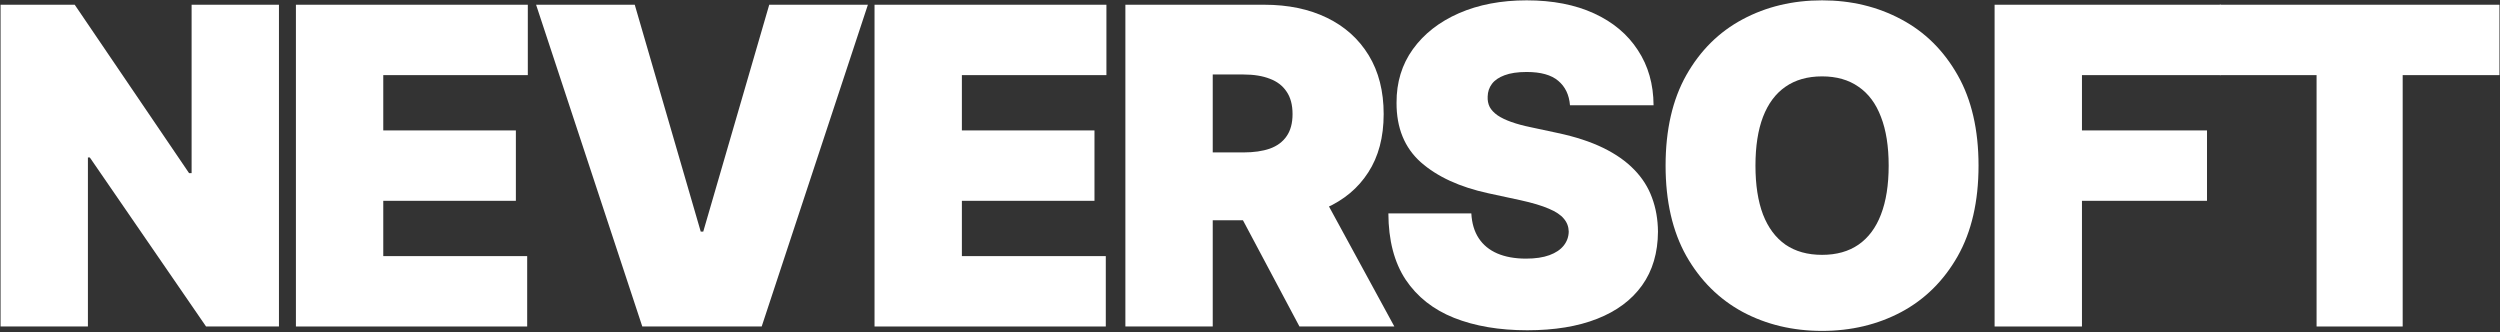 <?xml version="1.0" encoding="UTF-8"?> <svg xmlns="http://www.w3.org/2000/svg" width="1549" height="206" viewBox="0 0 1549 206" fill="none"><rect x="0" y="0" width="1549" height="206" fill="#333333" stroke="none"/><path d="M172.841 2.937V202.295H127.674L55.64 97.554H54.472V202.295H0.35V2.937H46.295L117.161 107.288H118.719V2.937H172.841Z" fill="white"></path><path d="M183.351 202.295V2.937H327.029V46.546H237.474V80.811H319.631V124.421H237.474V158.685H326.64V202.295H183.351Z" fill="white"></path><path d="M393.292 2.937L434.176 143.5H435.734L476.618 2.937H537.749L471.945 202.295H397.965L332.161 2.937H393.292Z" fill="white"></path><path d="M541.859 202.295V2.937H685.537V46.546H595.981V80.811H678.139V124.421H595.981V158.685H685.147V202.295H541.859Z" fill="white"></path><path d="M697.288 202.295V2.937H783.339C798.135 2.937 811.082 5.63 822.179 11.016C833.276 16.402 841.907 24.157 848.072 34.281C854.237 44.405 857.32 56.54 857.32 70.687C857.32 84.964 854.14 97.002 847.78 106.802C841.485 116.601 832.627 123.999 821.205 128.996C809.849 133.993 796.578 136.491 781.392 136.491H729.995V94.439H770.49C776.849 94.439 782.268 93.66 786.746 92.103C791.289 90.481 794.761 87.917 797.162 84.413C799.628 80.908 800.861 76.333 800.861 70.687C800.861 64.977 799.628 60.337 797.162 56.767C794.761 53.133 791.289 50.472 786.746 48.785C782.268 47.033 776.849 46.157 770.49 46.157H751.411V202.295H697.288ZM814.099 110.793L863.939 202.295H805.144L756.472 110.793H814.099Z" fill="white"></path><path d="M972.765 65.236C972.246 58.747 969.812 53.685 965.464 50.051C961.181 46.417 954.659 44.599 945.899 44.599C940.318 44.599 935.742 45.281 932.173 46.644C928.669 47.942 926.073 49.726 924.386 51.998C922.698 54.269 921.822 56.865 921.758 59.785C921.628 62.186 922.05 64.36 923.023 66.307C924.061 68.189 925.684 69.909 927.89 71.466C930.097 72.959 932.919 74.322 936.359 75.555C939.798 76.788 943.887 77.891 948.624 78.864L964.978 82.369C976.01 84.705 985.452 87.787 993.305 91.616C1001.16 95.445 1007.58 99.955 1012.58 105.147C1017.58 110.274 1021.24 116.049 1023.58 122.474C1025.98 128.898 1027.21 135.907 1027.28 143.5C1027.21 156.609 1023.94 167.706 1017.45 176.791C1010.96 185.876 1001.68 192.788 989.605 197.525C977.6 202.263 963.161 204.631 946.288 204.631C928.961 204.631 913.84 202.068 900.926 196.941C888.077 191.814 878.083 183.93 870.945 173.287C863.871 162.579 860.302 148.886 860.237 132.208H911.634C911.958 138.308 913.483 143.435 916.209 147.588C918.935 151.742 922.763 154.889 927.695 157.031C932.692 159.172 938.63 160.243 945.509 160.243C951.285 160.243 956.12 159.529 960.013 158.101C963.907 156.674 966.86 154.694 968.871 152.163C970.883 149.632 971.922 146.745 971.986 143.5C971.922 140.45 970.916 137.789 968.969 135.518C967.087 133.182 963.972 131.105 959.624 129.288C955.276 127.406 949.403 125.654 942.005 124.031L922.147 119.748C904.495 115.919 890.575 109.527 880.387 100.572C870.263 91.551 865.234 79.254 865.299 63.679C865.234 51.024 868.608 39.959 875.422 30.485C882.301 20.945 891.808 13.515 903.944 8.193C916.144 2.872 930.129 0.211 945.899 0.211C961.993 0.211 975.913 2.904 987.659 8.291C999.405 13.677 1008.46 21.27 1014.82 31.069C1021.24 40.803 1024.49 52.192 1024.55 65.236H972.765Z" fill="white"></path><path d="M1225.9 102.616C1225.9 124.81 1221.59 143.532 1212.96 158.783C1204.32 173.968 1192.68 185.487 1178.01 193.339C1163.34 201.127 1146.99 205.021 1128.95 205.021C1110.78 205.021 1094.36 201.094 1079.69 193.242C1065.09 185.325 1053.48 173.773 1044.84 158.588C1036.28 143.338 1032 124.68 1032 102.616C1032 80.422 1036.28 61.732 1044.84 46.546C1053.48 31.296 1065.09 19.777 1079.69 11.99C1094.36 4.137 1110.78 0.211 1128.95 0.211C1146.99 0.211 1163.34 4.137 1178.01 11.99C1192.68 19.777 1204.32 31.296 1212.96 46.546C1221.59 61.732 1225.9 80.422 1225.9 102.616ZM1170.22 102.616C1170.22 90.675 1168.63 80.616 1165.45 72.44C1162.34 64.198 1157.7 57.968 1151.53 53.75C1145.43 49.467 1137.9 47.325 1128.95 47.325C1119.99 47.325 1112.43 49.467 1106.27 53.75C1100.17 57.968 1095.53 64.198 1092.35 72.44C1089.23 80.616 1087.68 90.675 1087.68 102.616C1087.68 114.557 1089.23 124.648 1092.35 132.89C1095.53 141.066 1100.17 147.296 1106.27 151.579C1112.43 155.798 1119.99 157.907 1128.95 157.907C1137.9 157.907 1145.43 155.798 1151.53 151.579C1157.7 147.296 1162.34 141.066 1165.45 132.89C1168.63 124.648 1170.22 114.557 1170.22 102.616Z" fill="white"></path><path d="M1235.85 202.295V2.937H1376.03V46.546H1289.98V80.811H1367.46V124.421H1289.98V202.295H1235.85Z" fill="white"></path><path d="M1375.39 46.546V2.937H1548.66V46.546H1488.7V202.295H1435.35V46.546H1375.39Z" fill="white"></path></svg> 